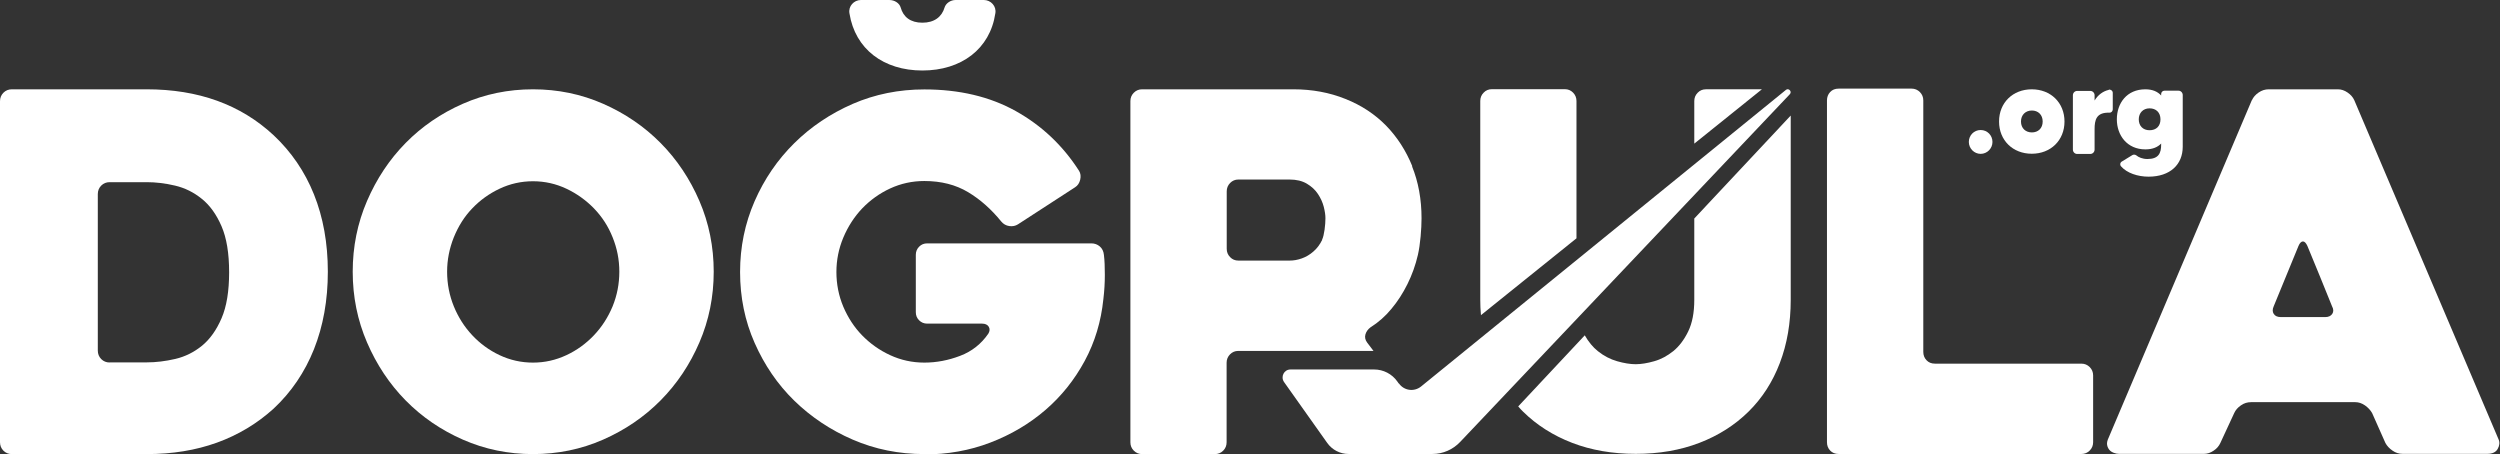 <svg width="2008" height="365" viewBox="0 0 2008 365" fill="none" xmlns="http://www.w3.org/2000/svg">
<rect x="0" y="0" width="2008" height="365" fill="#333333" stroke="none"/>
<path d="M0 81.309C0 78.638 0.912 76.336 2.737 74.495C4.562 72.653 6.843 71.732 9.489 71.732H117.791C159.306 71.732 193.247 83.979 219.707 108.564C233.94 121.916 244.798 137.753 252.188 156.169C259.579 174.585 263.32 195.303 263.32 218.231C263.32 241.158 259.579 261.876 252.188 280.476C244.798 298.984 233.94 315.006 219.707 328.265C206.477 340.236 191.331 349.352 174.269 355.521C157.207 361.69 138.412 364.729 117.791 364.729H9.489C6.843 364.729 4.562 363.808 2.737 361.966C0.912 360.125 0 357.823 0 355.152V81.309ZM88.047 291.065H117.791C125.182 291.065 132.846 290.144 140.784 288.303C148.722 286.461 155.839 282.87 162.225 277.714C168.612 272.465 173.813 265.191 177.919 255.707C182.025 246.223 184.032 233.884 184.032 218.691C184.032 203.498 182.025 191.159 177.919 181.675C173.813 172.191 168.521 164.824 162.043 159.668C155.565 154.42 148.448 150.921 140.601 149.079C132.846 147.237 125.182 146.317 117.791 146.317H88.047C85.401 146.317 83.12 147.237 81.295 149.079C79.47 150.921 78.558 153.223 78.558 155.893V281.581C78.558 284.252 79.47 286.553 81.295 288.395C83.12 290.237 85.401 291.157 88.047 291.157V291.065Z" fill="white"/>
<path d="M283.298 218.231C283.298 198.157 287.131 179.189 294.795 161.418C302.459 143.646 312.769 128.085 325.817 114.825C338.864 101.566 354.192 91.069 371.802 83.335C389.411 75.6 408.207 71.732 428.097 71.732C447.987 71.732 466.783 75.6 484.392 83.335C502.002 91.069 517.421 101.566 530.56 114.825C543.698 128.085 554.1 143.646 561.764 161.418C569.428 179.189 573.26 198.157 573.26 218.231C573.26 238.304 569.428 257.272 561.764 275.043C554.1 292.815 543.698 308.376 530.56 321.636C517.421 334.895 502.002 345.392 484.392 353.127C466.783 360.861 447.987 364.729 428.097 364.729C408.207 364.729 389.411 360.861 371.802 353.127C354.192 345.392 338.864 334.895 325.817 321.636C312.769 308.376 302.459 292.815 294.795 275.043C287.131 257.272 283.298 238.304 283.298 218.231ZM359.119 218.231C359.119 227.991 360.944 237.291 364.502 246.038C368.061 254.786 372.988 262.521 379.283 269.243C385.579 275.964 392.878 281.305 401.272 285.264C409.666 289.224 418.608 291.249 428.097 291.249C437.586 291.249 446.436 289.224 454.922 285.264C463.407 281.305 470.706 275.964 477.093 269.243C483.48 262.521 488.407 254.786 492.057 246.038C495.615 237.291 497.44 227.991 497.44 218.231C497.44 208.47 495.615 199.446 492.057 190.607C488.498 181.675 483.48 174.033 477.093 167.403C470.706 160.865 463.316 155.525 454.922 151.565C446.528 147.606 437.586 145.58 428.097 145.58C418.608 145.58 409.666 147.606 401.272 151.565C392.878 155.525 385.488 160.865 379.283 167.403C372.988 173.941 368.152 181.675 364.502 190.607C360.944 199.539 359.119 208.746 359.119 218.231Z" fill="white"/>
<path d="M1681.2 301.562V355.152C1681.2 357.823 1680.28 360.033 1678.46 361.874C1676.63 363.716 1674.44 364.637 1671.8 364.637H1476.82C1473.99 364.637 1471.71 363.716 1469.97 361.874C1468.24 360.033 1467.42 357.823 1467.42 355.152V80.664C1467.42 78.086 1468.24 75.784 1469.97 73.942C1471.71 72.101 1473.9 71.18 1476.82 71.18H1535.39C1537.95 71.18 1540.23 72.101 1542.05 73.942C1543.88 75.784 1544.79 77.994 1544.79 80.664V282.594C1544.79 285.264 1545.61 287.474 1547.35 289.316C1549.08 291.157 1551.27 292.078 1554.19 292.078H1671.8C1674.35 292.078 1676.63 292.999 1678.46 294.841C1680.28 296.682 1681.2 298.892 1681.2 301.562Z" fill="white"/>
<path d="M1808.75 80.48C1809.85 78.086 1811.58 76.06 1814.13 74.311C1816.69 72.561 1819.33 71.732 1822.25 71.732H1877.82C1880.47 71.732 1883.02 72.561 1885.57 74.311C1888.13 76.06 1889.86 78.086 1890.96 80.48L2006.83 352.85C2007.93 355.245 2007.65 357.823 2006.19 360.493C2004.73 363.164 2001.91 364.544 1997.71 364.544H1929.83C1926.91 364.544 1924.17 363.716 1921.71 361.966C1919.15 360.217 1917.24 358.191 1915.96 355.797L1905.28 331.764C1903.91 329.37 1902 327.345 1899.53 325.595C1896.98 323.846 1894.43 323.017 1891.78 323.017H1808.02C1805.1 323.017 1802.36 323.846 1799.9 325.595C1797.35 327.345 1795.61 329.37 1794.52 331.764L1783.39 355.797C1782.29 358.191 1780.56 360.309 1778 361.966C1775.45 363.716 1772.89 364.544 1770.25 364.544H1702C1700.63 364.544 1699.26 364.268 1697.8 363.716C1696.34 363.163 1695.16 362.427 1694.24 361.322C1693.33 360.217 1692.69 358.928 1692.42 357.27C1692.15 355.705 1692.6 353.771 1693.61 351.653L1808.66 80.48H1808.75ZM1832.2 254.694H1867.51C1870.16 254.694 1872.07 253.865 1873.26 252.116C1874.44 250.366 1874.35 248.341 1873.07 245.947C1870.43 239.317 1867.24 231.49 1863.59 222.558C1859.85 213.627 1856.47 205.247 1853.28 197.513C1852.18 195.119 1850.99 193.922 1849.72 193.922C1848.44 193.922 1847.16 195.119 1846.16 197.513L1826.27 245.947C1825.17 248.341 1825.17 250.458 1826.27 252.116C1827.36 253.865 1829.28 254.694 1832.2 254.694Z" fill="white"/>
<path d="M1600.35 114.006C1600.35 119.254 1596.06 123.582 1590.86 123.582C1585.66 123.582 1581.37 119.254 1581.37 114.006C1581.37 108.757 1585.48 104.43 1590.86 104.43C1596.24 104.43 1600.35 108.757 1600.35 114.006Z" fill="white"/>
<path d="M1658.2 97.609C1658.2 112.71 1647.16 123.483 1631.92 123.483C1616.68 123.483 1605.64 112.71 1605.64 97.609C1605.64 82.508 1616.68 71.735 1631.92 71.735C1647.16 71.735 1658.2 82.508 1658.2 97.609ZM1640.68 97.609C1640.68 92.176 1637.03 88.769 1632.01 88.769C1626.99 88.769 1623.25 92.176 1623.25 97.609C1623.25 103.042 1626.99 106.357 1632.01 106.357C1637.03 106.357 1640.68 103.042 1640.68 97.609Z" fill="white"/>
<path d="M1693.78 72.006C1695.42 71.73 1696.97 72.927 1696.97 74.584V87.844C1696.97 89.409 1695.7 90.606 1694.24 90.514C1683.65 90.146 1682.37 96.499 1682.37 103.774V120.164C1682.37 122.097 1680.82 123.663 1678.91 123.663H1668.41C1666.5 123.663 1664.95 122.097 1664.95 120.164V76.518C1664.95 74.584 1666.5 73.019 1668.41 73.019H1678.91C1680.82 73.019 1682.37 74.584 1682.37 76.518V80.754C1685.02 76.242 1689.22 73.203 1693.78 72.19V72.006Z" fill="white"/>
<path d="M1738.39 72.84H1749.8C1751.62 72.84 1753.17 74.405 1753.17 76.339V117.866C1753.17 132.139 1743.05 141.899 1725.71 141.899C1716.95 141.899 1708.28 138.953 1703.63 133.612C1702.53 132.415 1702.9 130.481 1704.27 129.744L1712.84 124.496C1713.85 124.036 1714.94 124.128 1715.86 124.772C1717.68 126.338 1720.87 127.719 1724.8 127.719C1733.65 127.719 1735.84 123.207 1735.84 116.209V115.288C1733.1 118.143 1729.09 119.984 1723.15 119.984C1708.56 119.984 1700.25 108.75 1700.25 95.859C1700.25 82.968 1708.19 71.735 1723.15 71.735C1728.9 71.735 1733.01 73.576 1735.84 76.707V75.51C1735.84 74.037 1737.02 72.84 1738.48 72.84H1738.39ZM1735.29 95.859C1735.29 90.335 1731.73 87.02 1726.53 87.02C1721.33 87.02 1717.86 90.703 1717.86 95.859C1717.86 101.016 1721.15 104.607 1726.53 104.607C1731.91 104.607 1735.29 101.292 1735.29 95.859Z" fill="white"/>
<path d="M1134.39 133.61C1129.28 120.995 1122.26 110.13 1113.32 100.922C1104.28 91.714 1093.43 84.531 1080.65 79.467C1067.88 74.311 1053.92 71.732 1038.86 71.732H917.331C914.685 71.732 912.495 72.653 910.671 74.495C908.846 76.336 907.933 78.546 907.933 81.217V355.245C907.933 357.915 908.846 360.125 910.671 361.966C912.495 363.808 914.776 364.729 917.331 364.729H975.816C978.462 364.729 980.652 363.808 982.477 361.966C984.302 360.125 985.214 357.915 985.214 355.245V291.342C985.214 288.763 986.126 286.461 987.951 284.62C989.776 282.778 991.966 281.857 994.52 281.857H1103.19C1101.45 279.648 1099.72 277.345 1098.08 275.136C1096.53 273.018 1096.07 270.9 1096.71 268.598C1097.35 266.388 1098.72 264.454 1100.82 262.889C1107.11 258.93 1112.68 254.049 1117.6 248.064C1122.53 242.171 1126.82 235.541 1130.47 228.175C1134.12 220.809 1136.95 212.982 1138.86 204.695C1140.78 196.408 1141.78 183.701 1141.78 175.322C1141.78 160.036 1139.23 146.132 1134.12 133.518L1134.39 133.61ZM1061.95 192.725C1060.12 196.408 1057.84 199.538 1054.92 202.025C1052.09 204.511 1048.99 206.352 1045.62 207.549C1042.24 208.746 1039.05 209.299 1035.85 209.299H994.612C992.057 209.299 989.776 208.378 988.042 206.537C986.218 204.695 985.305 202.485 985.305 199.815V153.683C985.305 151.105 986.218 148.803 988.042 146.961C989.867 145.12 992.057 144.199 994.612 144.199H1035.85C1041.33 144.199 1045.89 145.304 1049.63 147.514C1053.37 149.724 1056.38 152.486 1058.57 155.801C1060.76 159.116 1062.31 162.523 1063.22 166.022C1064.14 169.613 1064.59 172.651 1064.59 175.322C1064.59 180.294 1063.68 188.949 1061.86 192.633L1061.95 192.725Z" fill="white"/>
<path d="M1415.04 71.721H1370.15C1367.6 71.721 1365.32 72.642 1363.58 74.484C1361.76 76.325 1360.85 78.535 1360.85 81.206V115.367L1415.04 71.814V71.721Z" fill="white"/>
<path d="M1266.23 191.337V81.118C1266.23 78.54 1265.32 76.239 1263.49 74.397C1261.67 72.555 1259.48 71.634 1256.92 71.634H1198.26C1195.7 71.634 1193.42 72.555 1191.69 74.397C1189.86 76.239 1188.95 78.448 1188.95 81.118V240.784C1188.95 245.02 1189.13 249.071 1189.5 253.123L1266.32 191.337H1266.23Z" fill="white"/>
<path d="M1360.85 175.501V240.877C1360.85 251.098 1359.21 259.569 1355.92 266.291C1352.64 273.013 1348.62 278.261 1343.97 282.037C1339.22 285.812 1334.21 288.574 1328.64 290.14C1323.17 291.705 1318.15 292.534 1313.77 292.534C1309.39 292.534 1304.37 291.705 1298.9 290.14C1293.42 288.574 1288.22 285.904 1283.39 282.037C1279.37 278.814 1275.9 274.578 1272.89 269.33L1219.43 326.419C1220.7 327.8 1221.89 329.365 1223.35 330.655C1234.3 341.428 1247.44 349.807 1262.77 355.7C1278.09 361.593 1295.16 364.54 1313.86 364.54C1332.56 364.54 1349.63 361.593 1364.95 355.7C1380.28 349.807 1393.42 341.428 1404.37 330.655C1415.32 319.881 1423.71 306.898 1429.55 291.613C1435.39 276.328 1438.31 259.385 1438.31 240.785V92.814L1360.94 175.409L1360.85 175.501Z" fill="white"/>
<path d="M1123.44 308.001L1122.35 306.436C1118.06 300.358 1111.13 296.767 1103.74 296.767H1036.49C1031.29 296.767 1028.37 302.661 1031.38 306.896L1066.05 355.79C1069.98 361.315 1076.36 364.63 1083.12 364.63H1150.54C1158.94 364.63 1166.97 361.131 1172.8 354.962L1437.58 75.685C1439.59 73.567 1436.67 70.436 1434.48 72.186L1141.33 310.487C1135.76 314.907 1127.73 313.802 1123.63 308.001H1123.44Z" fill="white"/>
<path d="M790.228 0C795.885 0 800.538 5.064 799.443 10.773C795.155 39.41 772.071 56.629 740.867 56.629C709.662 56.629 686.852 39.41 682.29 10.773C681.195 5.064 685.849 0 691.505 0H714.224C718.513 0 722.436 2.486 723.44 6.077C725.538 13.628 731.286 18.232 740.867 18.232C750.447 18.232 756.469 13.536 758.658 6.077C759.753 2.486 763.677 0 767.509 0H790.228Z" fill="white"/>
<path d="M742.423 364.723C721.985 364.723 702.824 360.856 684.941 353.121C667.058 345.387 651.365 334.89 637.953 321.814C624.54 308.739 613.956 293.178 606.11 275.406C598.263 257.635 594.431 238.667 594.431 218.502C594.431 198.336 598.354 179.368 606.11 161.597C613.865 143.825 624.54 128.264 637.953 115.004C651.365 101.745 667.058 91.248 684.941 83.421C702.824 75.686 721.985 71.819 742.423 71.819C770.525 71.819 795.068 77.62 815.871 89.222C836.674 100.824 853.645 116.846 866.692 137.196C867.97 139.221 868.243 141.615 867.605 144.378C866.966 147.048 865.597 149.074 863.59 150.363L817.605 180.196C815.598 181.486 813.225 181.946 810.671 181.578C808.116 181.209 805.926 180.012 804.193 177.895C796.255 168.134 787.404 160.215 777.55 154.322C767.696 148.429 756.018 145.391 742.423 145.391C732.66 145.391 723.536 147.416 714.959 151.376C706.383 155.335 698.901 160.768 692.514 167.398C686.127 174.119 681.109 181.946 677.368 190.786C673.628 199.717 671.803 208.925 671.803 218.502C671.803 228.078 673.628 237.562 677.368 246.402C681.109 255.149 686.127 262.884 692.514 269.421C698.901 275.959 706.383 281.3 714.959 285.259C723.536 289.218 732.66 291.244 742.423 291.244C752.185 291.244 761.766 289.403 771.164 285.811C780.653 282.22 788.134 276.235 793.791 268.04C795.068 266.014 795.16 264.081 794.156 262.423C793.152 260.766 791.328 259.937 788.773 259.937H744.704C742.149 259.937 739.959 259.016 738.226 257.267C736.401 255.425 735.58 253.307 735.58 250.729V204.69C735.58 202.111 736.492 199.902 738.226 198.152C740.051 196.31 742.149 195.482 744.704 195.482H876.637C879.192 195.482 881.473 196.31 883.389 197.968C885.305 199.625 886.4 201.927 886.674 204.782C887.221 209.202 887.404 214.542 887.404 220.803C887.404 227.065 887.039 233.602 886.218 240.324C884.393 258.096 879.466 274.67 871.254 289.863C863.043 305.056 852.55 318.223 839.594 329.365C826.638 340.507 811.948 349.162 795.342 355.516C778.736 361.869 761.036 365 742.423 365V364.723Z" fill="white"/>
</svg>
